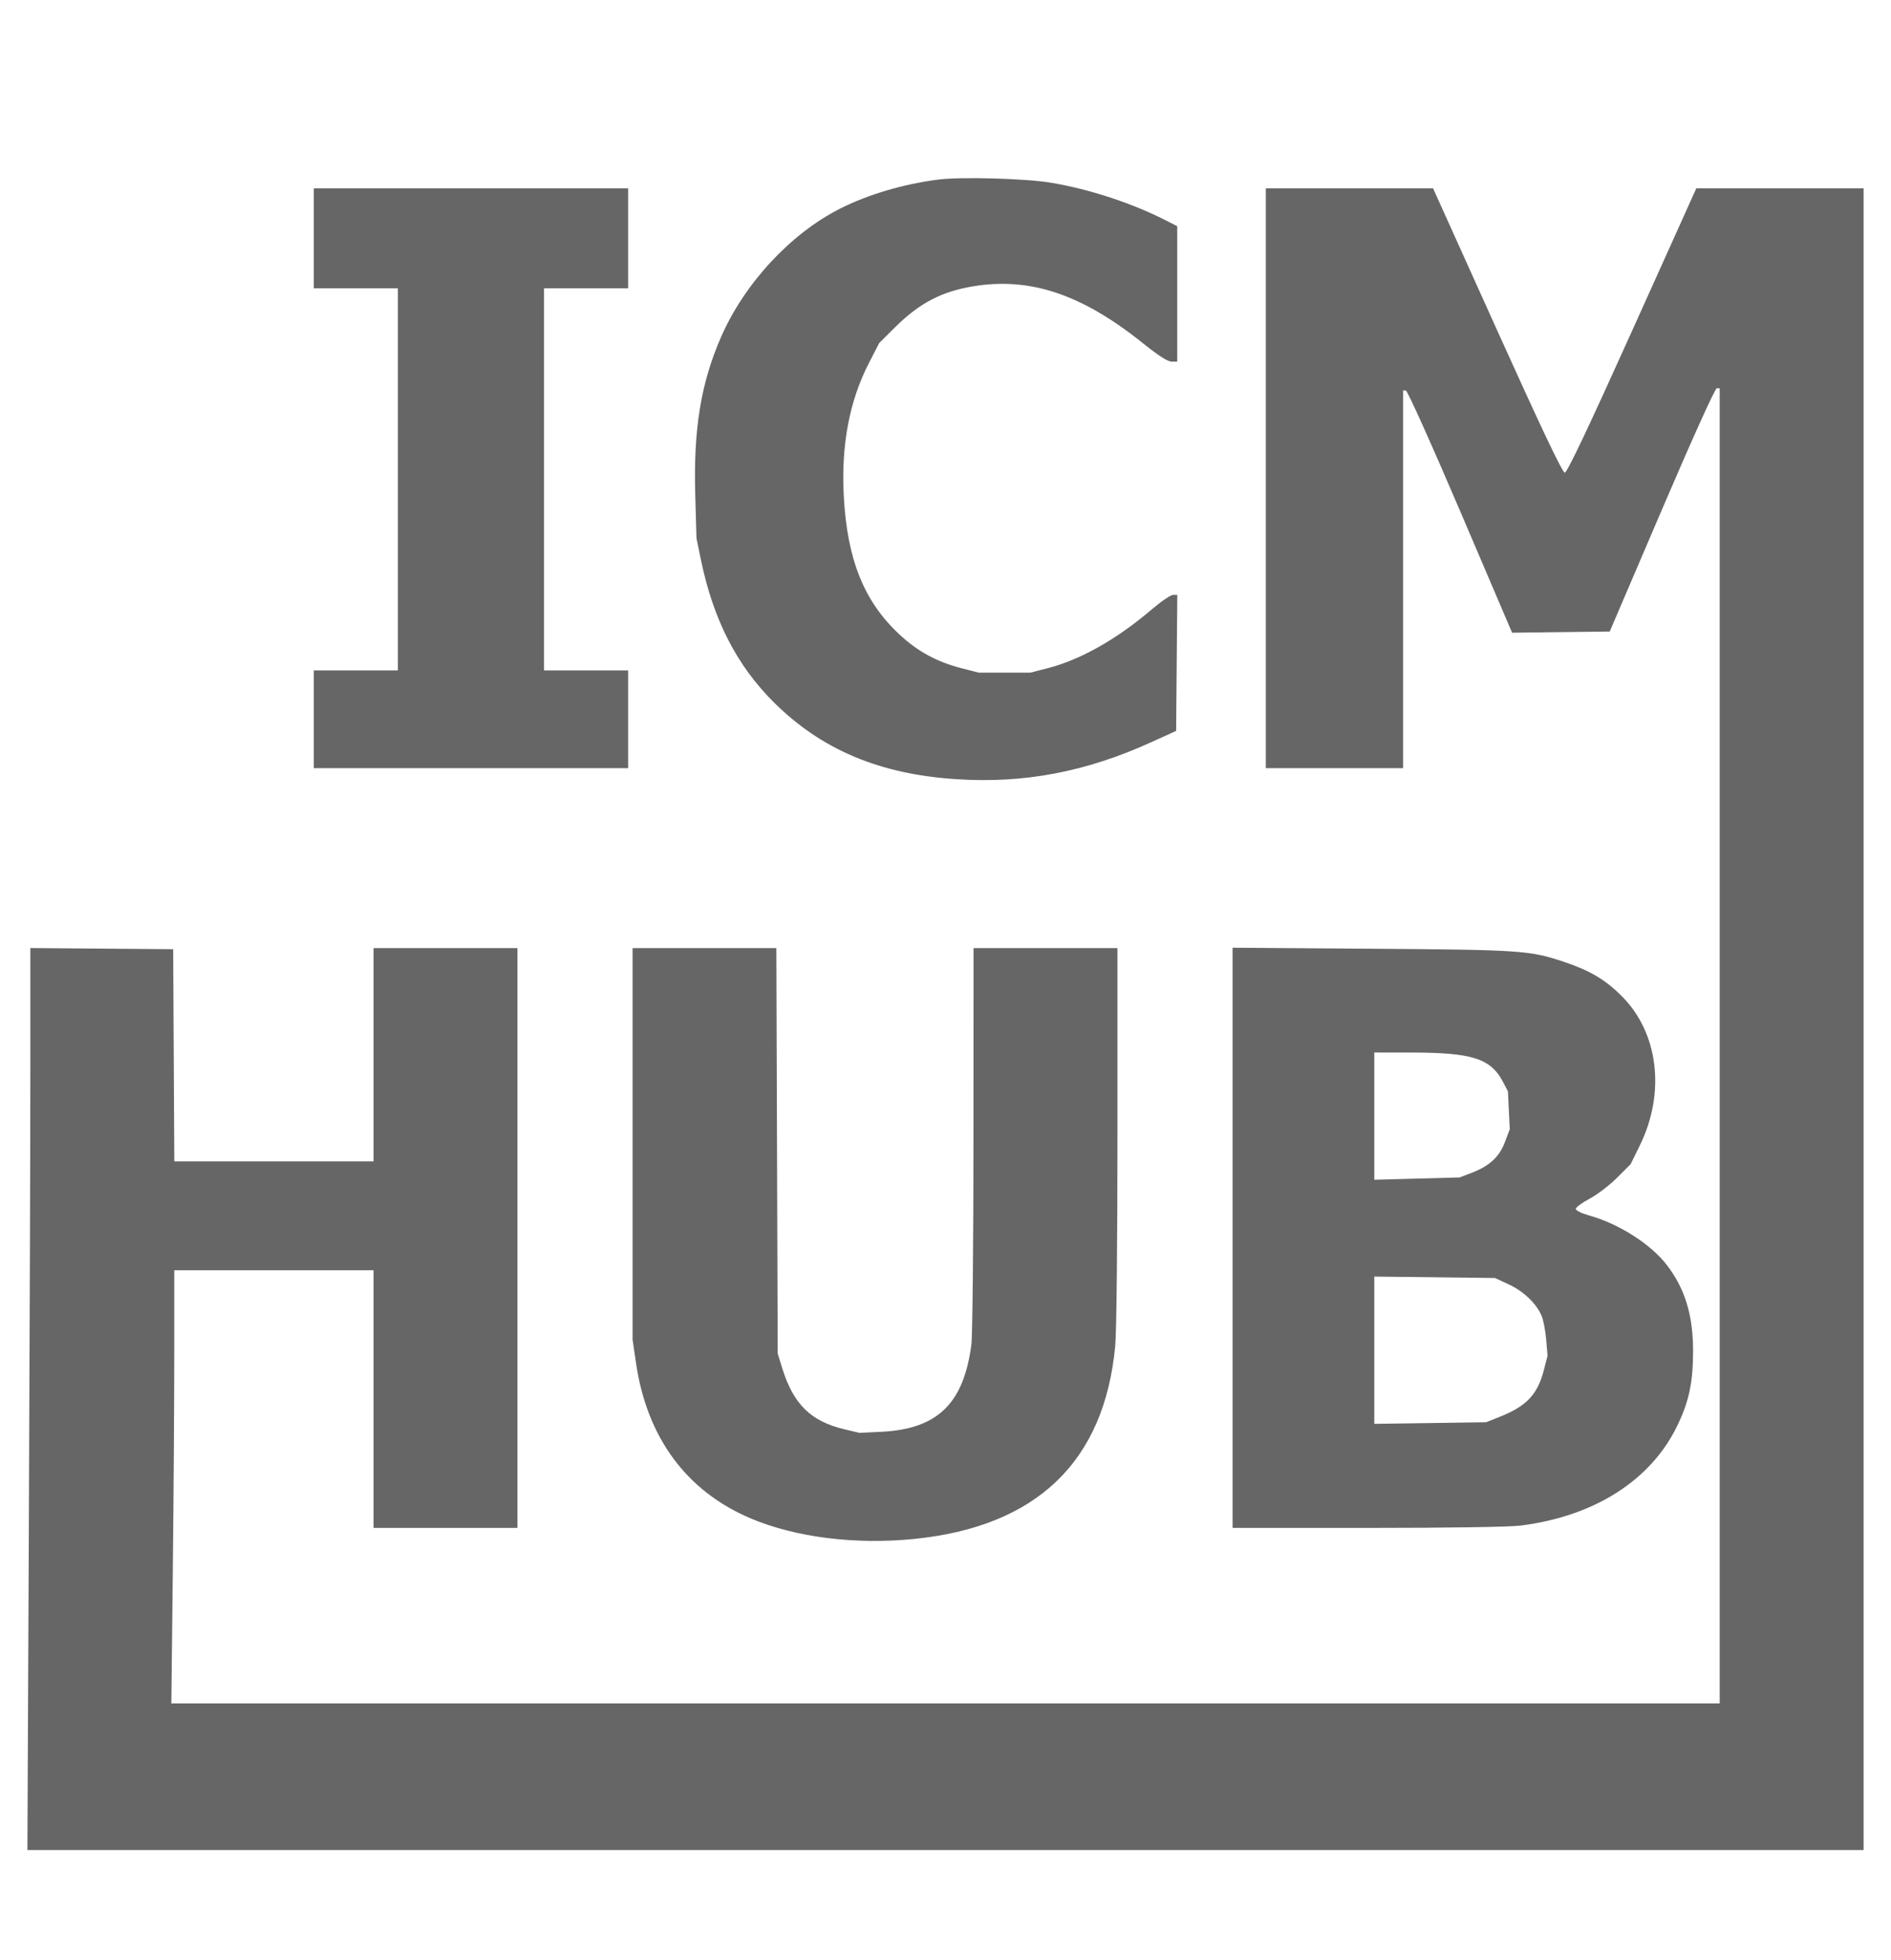 <svg width="138" height="143" viewBox="0 0 138 143" fill="none" xmlns="http://www.w3.org/2000/svg">
<path fill-rule="evenodd" clip-rule="evenodd" d="M68.498 13.101C65.947 13.423 63.355 14.188 61.304 15.226C57.68 17.059 54.314 20.696 52.605 24.625C51.148 27.976 50.603 31.318 50.737 36.078L50.827 39.275L51.148 40.832C52.052 45.214 53.76 48.554 56.481 51.258C59.948 54.703 64.177 56.487 69.754 56.856C74.737 57.187 79.242 56.332 84.053 54.142L85.831 53.333L85.873 48.371L85.916 43.409H85.606C85.435 43.409 84.736 43.886 84.053 44.468C81.485 46.658 78.847 48.146 76.439 48.764L75.196 49.083H73.308H71.421L70.183 48.765C68.363 48.298 66.962 47.535 65.62 46.28C63.045 43.872 61.823 40.825 61.576 36.195C61.378 32.48 61.988 29.255 63.411 26.491L64.161 25.034L65.313 23.887C67.091 22.119 68.723 21.265 71.056 20.886C75.196 20.212 78.966 21.482 83.413 25.05C84.529 25.946 85.217 26.388 85.495 26.388H85.911V21.446V16.505L85.069 16.076C82.586 14.814 79.51 13.806 76.702 13.333C74.874 13.026 70.151 12.892 68.498 13.101ZM22.897 17.391V21.038H25.967H29.037V34.979V48.921H25.967H22.897V52.487V56.053H34.369H45.841V52.487V48.921H42.771H39.701V34.979V21.038H42.771H45.841V17.391V13.743H34.369H22.897V17.391ZM92.374 34.898V56.053H97.383H102.392V42.274V28.495L102.594 28.496C102.707 28.496 104.465 32.401 106.573 37.334L110.349 46.171L113.911 46.127L117.473 46.084L121.274 37.208C123.524 31.956 125.161 28.333 125.286 28.333H125.498V76.317V124.301H69H12.503L12.61 114.696C12.669 109.413 12.717 102.301 12.717 98.89L12.717 92.69H19.988H27.259V102.092V111.494H32.511H37.762V90.339V69.184H32.511H27.259V76.965V84.746H19.99H12.721L12.679 77.006L12.637 69.265L7.426 69.222L2.215 69.18V77.99C2.215 82.836 2.167 97.645 2.107 110.9L2 135H69H136V74.372V13.743H129.896H123.792L119.115 24.118C115.879 31.297 114.362 34.492 114.192 34.491C114.022 34.489 112.475 31.231 109.263 24.116L104.582 13.743H98.478H92.374V34.898ZM46.164 83.469V97.754L46.417 99.478C47.217 104.91 50.101 108.815 54.778 110.797C58.048 112.182 62.408 112.731 66.707 112.299C75.649 111.4 80.588 106.667 81.385 98.23C81.48 97.221 81.549 90.807 81.549 82.842L81.549 69.184H76.298H71.046L71.041 83.085C71.039 90.73 70.97 97.496 70.888 98.12C70.326 102.422 68.419 104.274 64.341 104.477L62.725 104.558L61.631 104.299C59.175 103.718 57.899 102.467 57.087 99.843L56.755 98.769L56.705 83.977L56.655 69.184H51.409H46.164V83.469ZM89.951 90.325V111.494H99.771C105.671 111.494 110.137 111.426 110.96 111.324C116.309 110.657 120.424 108.057 122.363 104.118C123.249 102.318 123.552 100.916 123.556 98.6C123.56 95.992 122.977 94.066 121.659 92.332C120.499 90.805 118.15 89.302 115.978 88.696C115.431 88.543 114.995 88.33 114.995 88.215C114.995 88.101 115.449 87.766 116.005 87.471C116.56 87.176 117.461 86.489 118.006 85.943L118.998 84.952L119.665 83.593C121.561 79.735 121.034 75.365 118.351 72.689C117.13 71.47 116.032 70.821 114.103 70.177C111.635 69.353 110.992 69.31 100.09 69.23L89.951 69.155V90.325ZM100.292 81.446V86.088L103.402 86.004L106.512 85.92L107.401 85.58C108.708 85.079 109.418 84.42 109.83 83.325L110.179 82.396L110.111 81.018L110.044 79.64L109.708 78.992C108.795 77.231 107.475 76.807 102.917 76.805L100.292 76.803V81.446ZM100.292 98.526V103.9L104.371 103.842L108.451 103.783L109.421 103.398C111.413 102.607 112.211 101.759 112.676 99.942L112.935 98.931L112.836 97.755C112.782 97.109 112.634 96.333 112.508 96.031C112.134 95.132 111.194 94.228 110.109 93.726L109.098 93.257L104.695 93.205L100.292 93.153V98.526Z" fill="#666666"/>
</svg>
